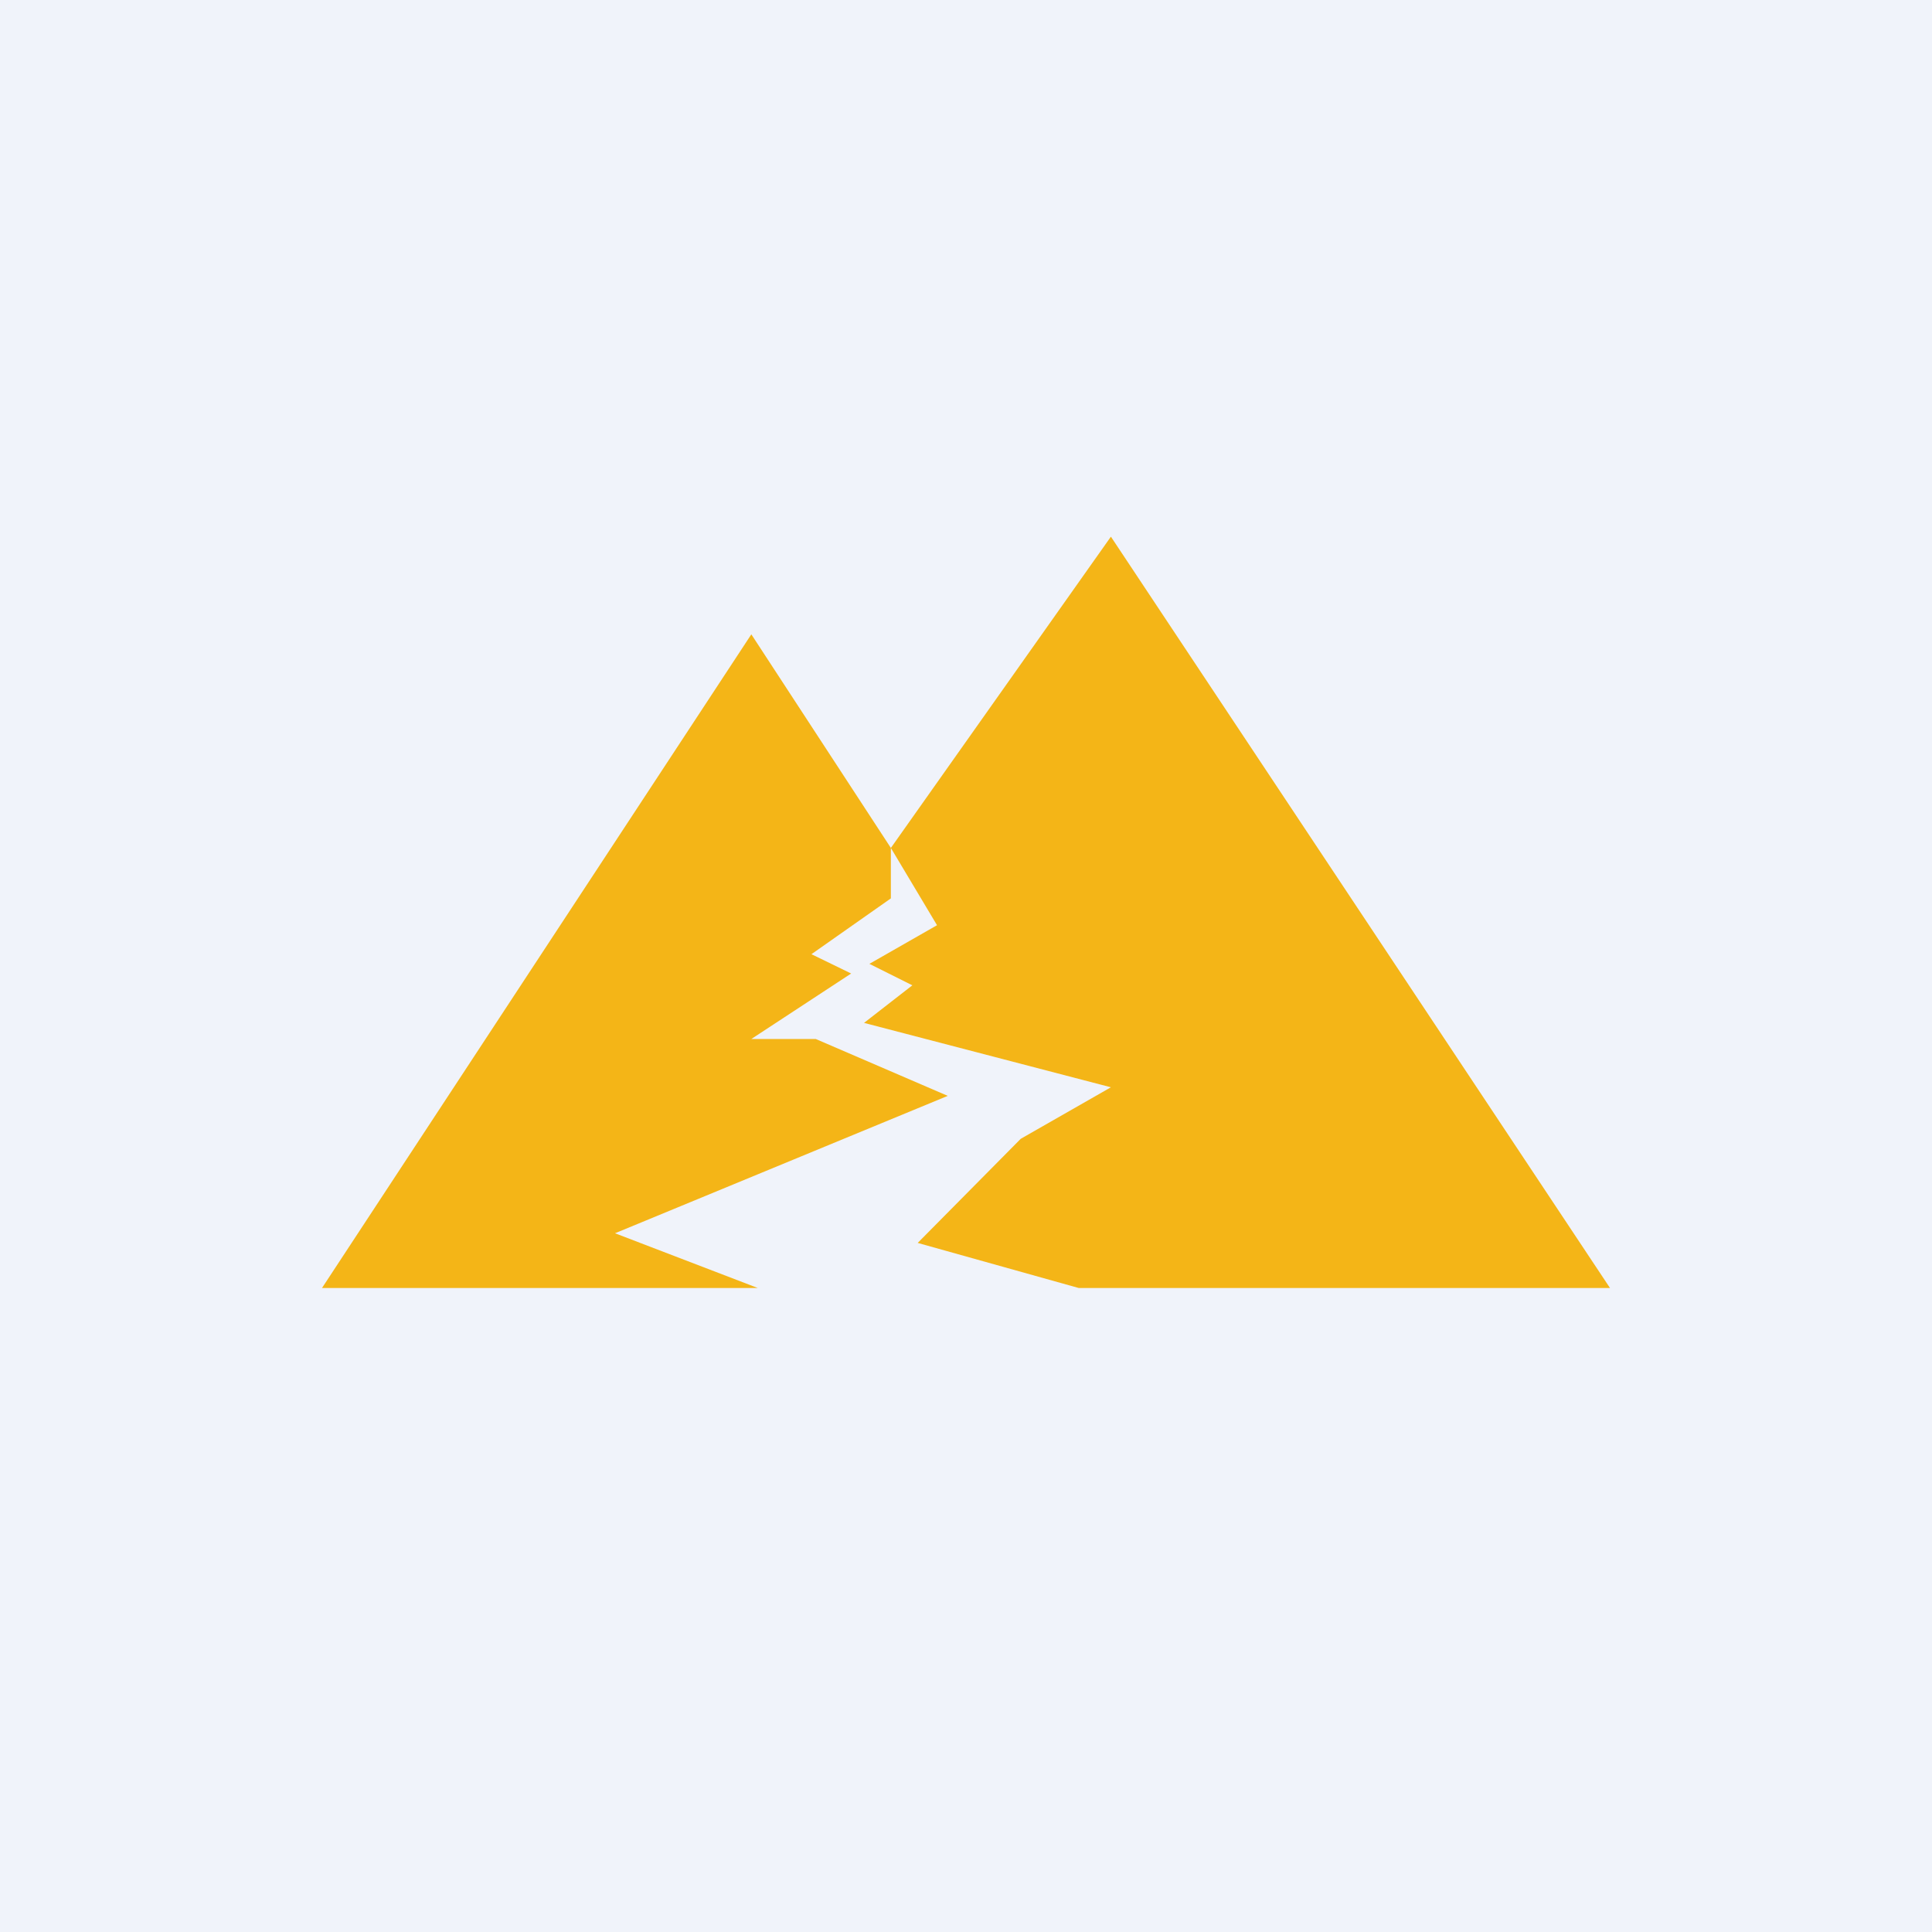 <!-- by TradingView --><svg width="18" height="18" viewBox="0 0 18 18" xmlns="http://www.w3.org/2000/svg"><path fill="#F0F3FA" d="M0 0h18v18H0z"/><path d="m8.3 7.9.43.72-.63.36.4.2-.45.35 2.3.6-.84.48-.96.97 1.5.42H15l-4.65-7L8.3 7.9ZM3 12l4-6.09L8.3 7.9v.47l-.74.52.37.18-.93.61h.6l1.23.53-3.1 1.28 1.33.51H3Z" fill="#F4B517"/></svg>